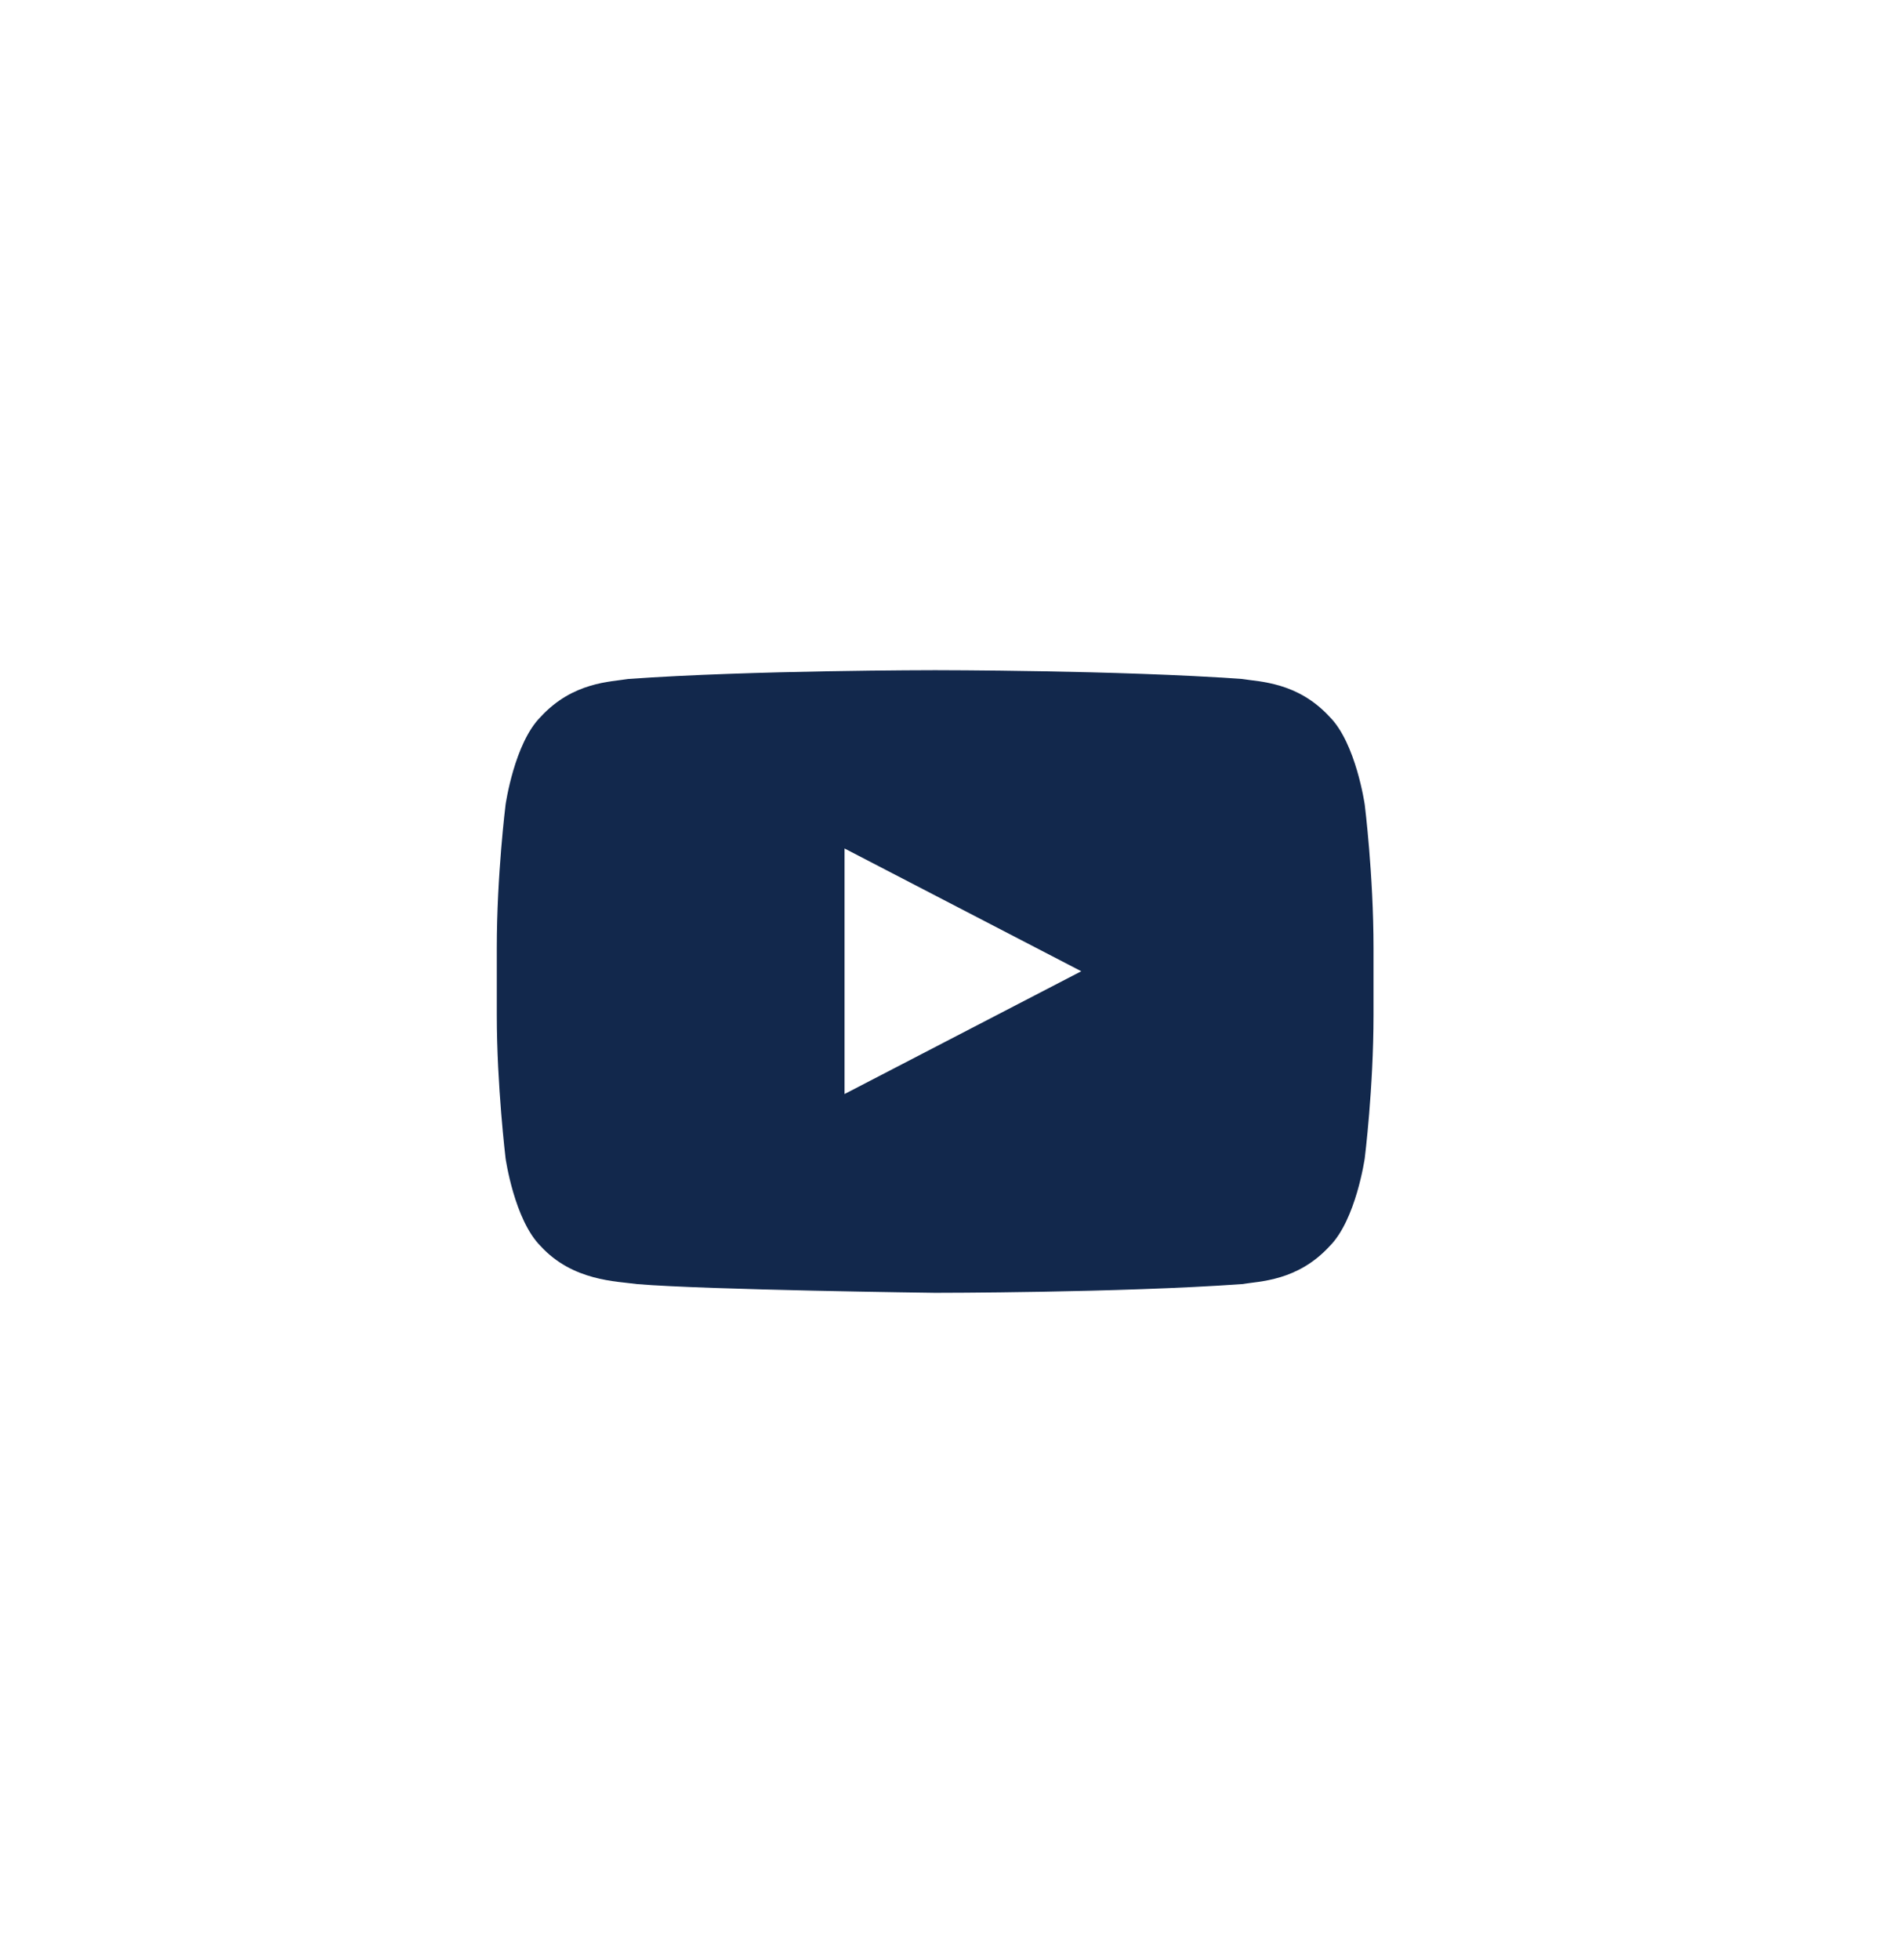 <svg width="32" height="33" viewBox="0 0 32 33" fill="none" xmlns="http://www.w3.org/2000/svg">
<path d="M22.985 13.547C22.985 13.547 22.837 12.513 22.395 12.07C21.853 11.48 21.213 11.48 20.918 11.431C18.851 11.283 15.75 11.283 15.75 11.283C15.75 11.283 12.649 11.283 10.582 11.431C10.287 11.48 9.647 11.48 9.105 12.07C8.662 12.513 8.515 13.547 8.515 13.547C8.515 13.547 8.367 14.728 8.367 15.959V17.091C8.367 18.272 8.515 19.502 8.515 19.502C8.515 19.502 8.662 20.536 9.105 20.979C9.647 21.57 10.385 21.57 10.73 21.619C11.911 21.717 15.75 21.766 15.75 21.766C15.75 21.766 18.851 21.766 20.918 21.619C21.213 21.57 21.853 21.57 22.395 20.979C22.837 20.536 22.985 19.502 22.985 19.502C22.985 19.502 23.133 18.321 23.133 17.091V15.959C23.133 14.728 22.985 13.547 22.985 13.547ZM14.224 18.419V14.285L18.211 16.352L14.224 18.419Z" fill="#12284C"/>
</svg>
